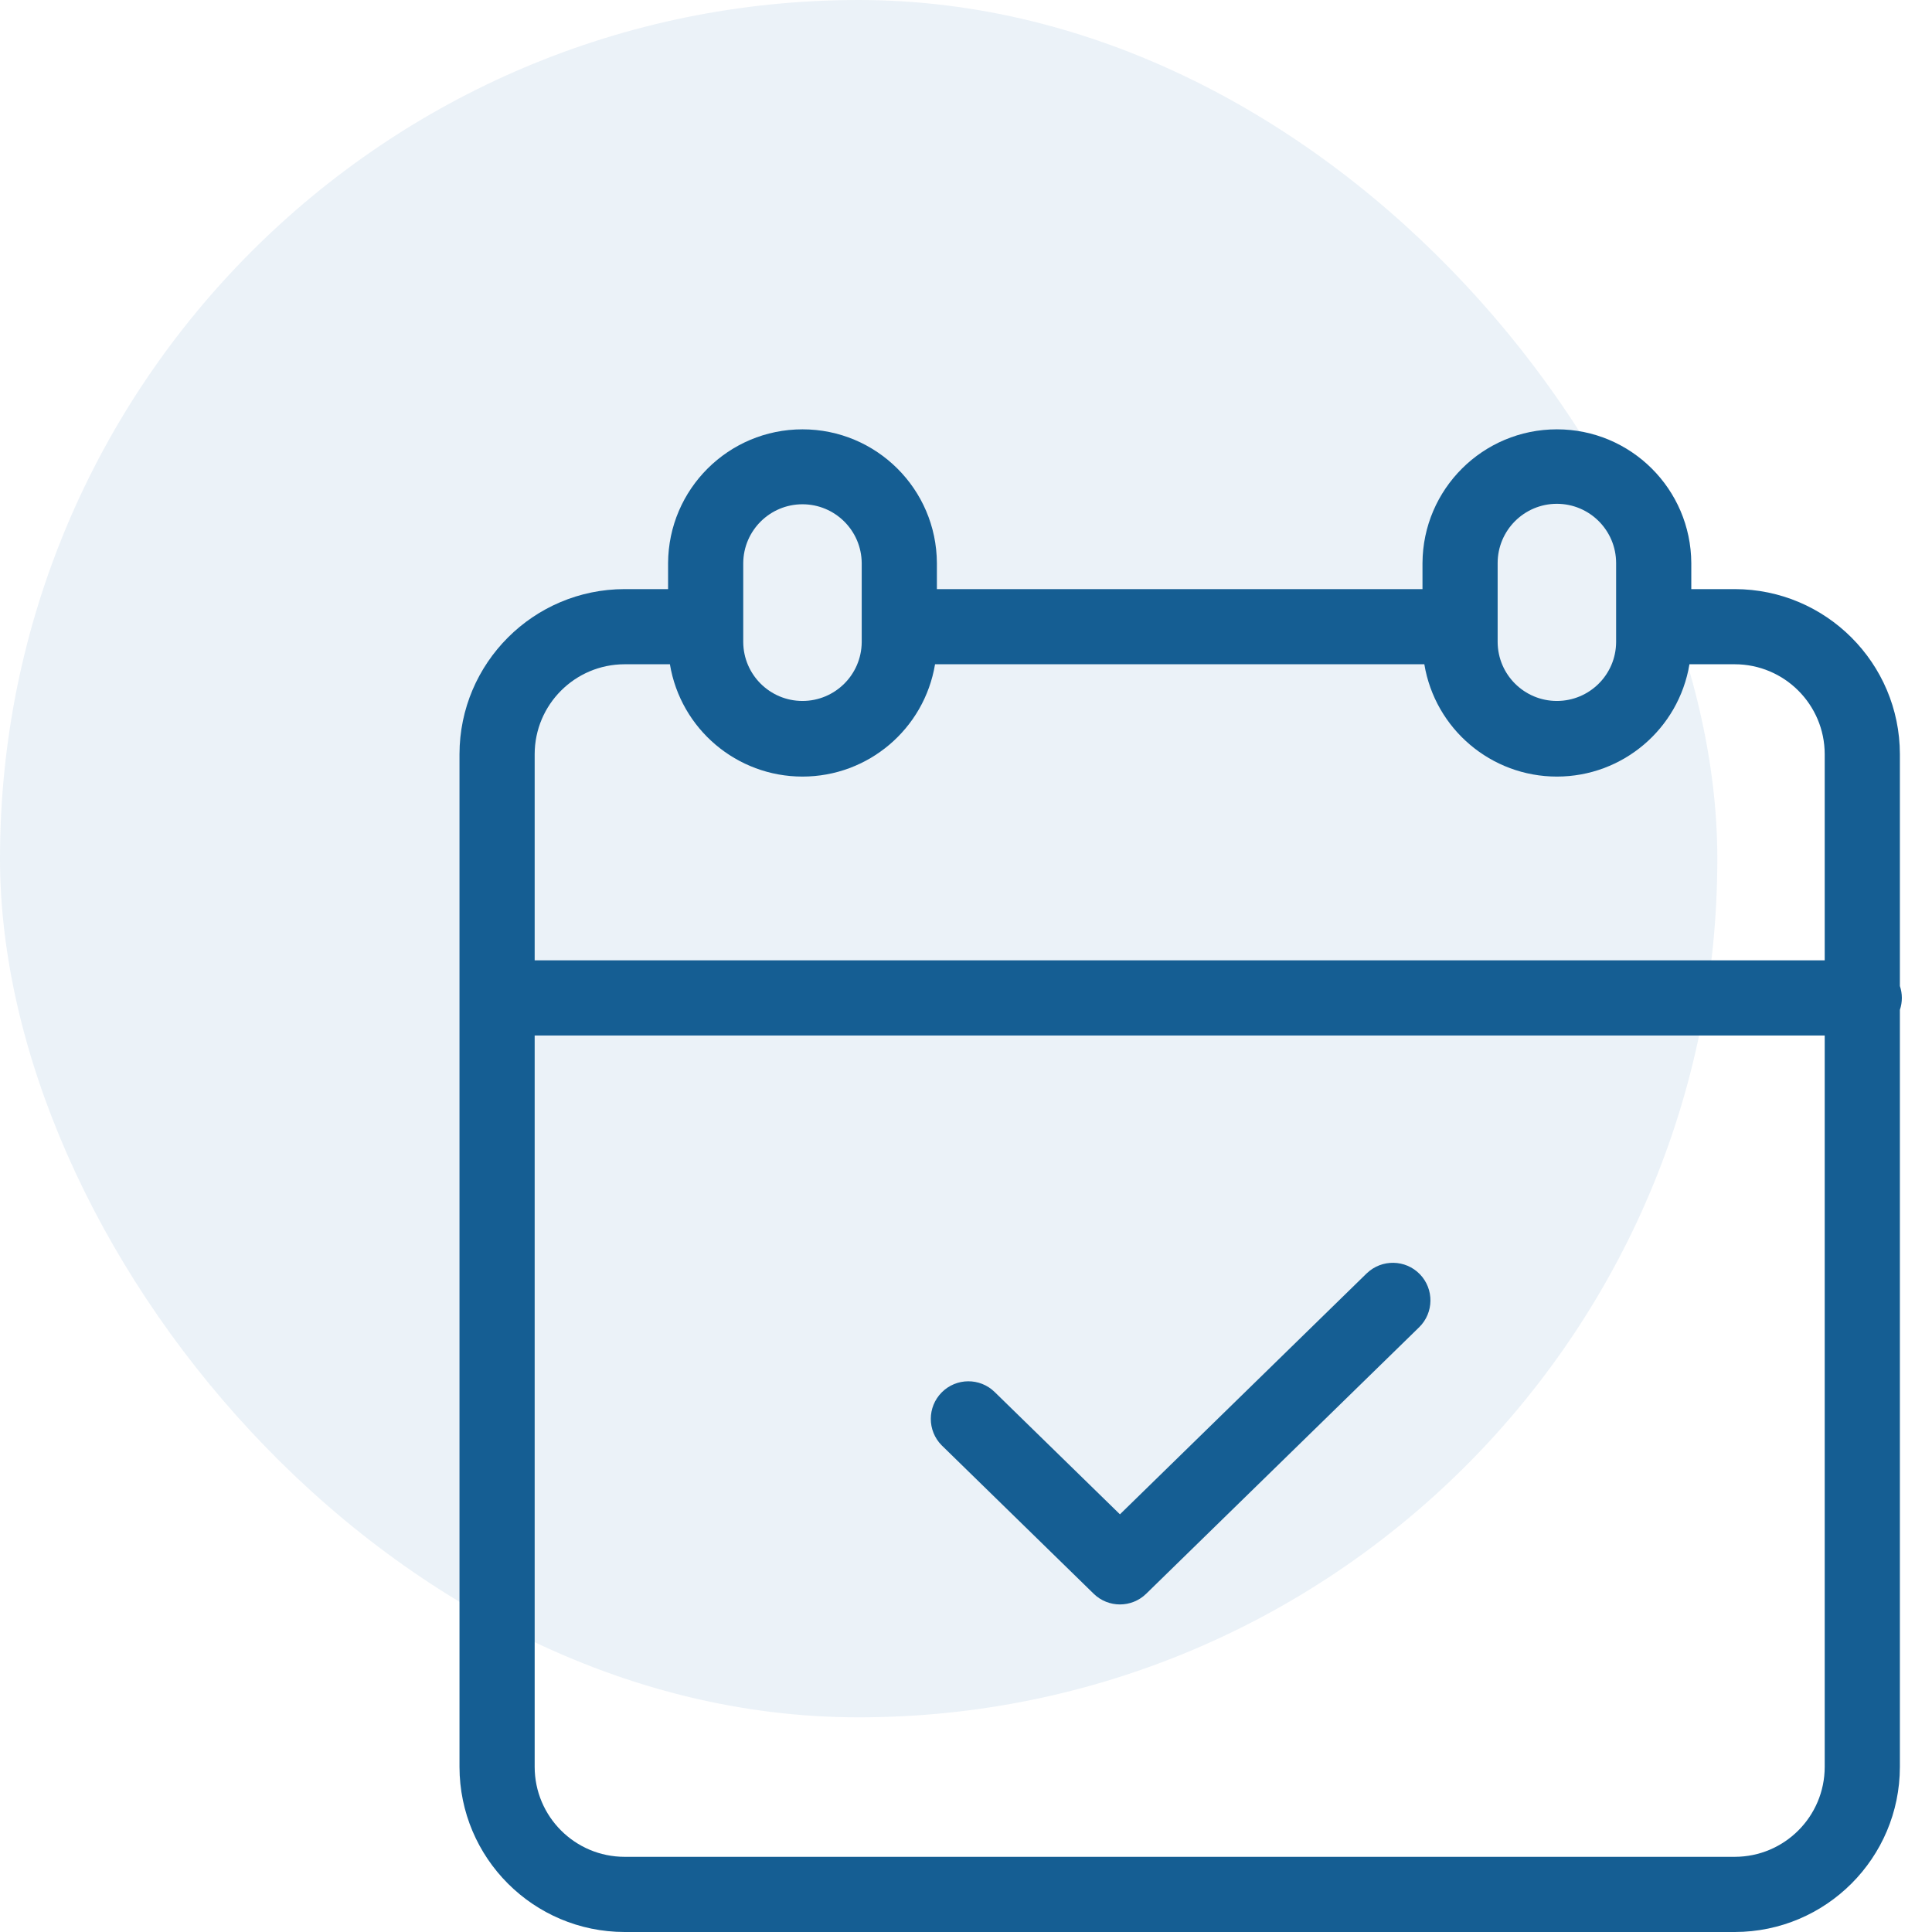 <svg width="90" height="90" viewBox="0 0 90 90" fill="none" xmlns="http://www.w3.org/2000/svg">
<rect width="80" height="80" rx="40" fill="#0060A5" fill-opacity="0.08"/>
<path d="M88.504 45.932V35.134C88.499 30.889 85.058 27.448 80.813 27.443H78.787V26.229C78.77 22.783 75.972 20 72.526 20C69.081 20 66.283 22.783 66.265 26.229V27.443H43.644V26.229C43.627 22.783 40.828 20 37.383 20C33.938 20 31.141 22.783 31.122 26.229V27.443H29.096C24.851 27.448 21.41 30.889 21.405 35.134V82.308C21.41 86.554 24.851 89.995 29.096 90H80.813C85.058 89.995 88.499 86.554 88.504 82.309V47.042C88.626 46.682 88.626 46.292 88.504 45.932ZM72.526 23.469C74.049 23.471 75.283 24.704 75.285 26.229V29.916C75.274 31.431 74.041 32.653 72.525 32.653C71.01 32.653 69.778 31.431 69.766 29.916V26.229C69.768 24.704 71.002 23.47 72.526 23.469ZM34.623 26.229C34.635 24.713 35.867 23.491 37.382 23.491C38.898 23.491 40.129 24.713 40.142 26.229V29.916C40.129 31.431 38.898 32.653 37.382 32.653C35.867 32.653 34.635 31.431 34.623 29.916L34.623 26.229ZM29.096 30.944H31.207C31.71 33.963 34.322 36.176 37.382 36.176C40.443 36.176 43.054 33.963 43.558 30.944H66.351C66.854 33.963 69.466 36.176 72.526 36.176C75.587 36.176 78.198 33.963 78.701 30.944H80.813C83.126 30.947 84.999 32.821 85.002 35.134V44.736H24.907V35.135C24.909 32.822 26.784 30.947 29.096 30.944ZM80.813 86.498H29.096C26.784 86.496 24.91 84.622 24.907 82.309V48.237H85.002V82.309C84.999 84.622 83.126 86.495 80.813 86.498Z" fill="#155E93"/>
<path d="M63.665 59.319L52.171 70.543L46.335 64.845C45.648 64.173 44.548 64.181 43.87 64.862C43.193 65.543 43.19 66.643 43.865 67.327L43.889 67.35L50.948 74.243C51.628 74.907 52.714 74.907 53.394 74.243L66.112 61.826C66.798 61.152 66.811 60.05 66.143 59.358C65.473 58.668 64.371 58.647 63.675 59.311L63.665 59.319Z" fill="#155E93"/>
</svg>
